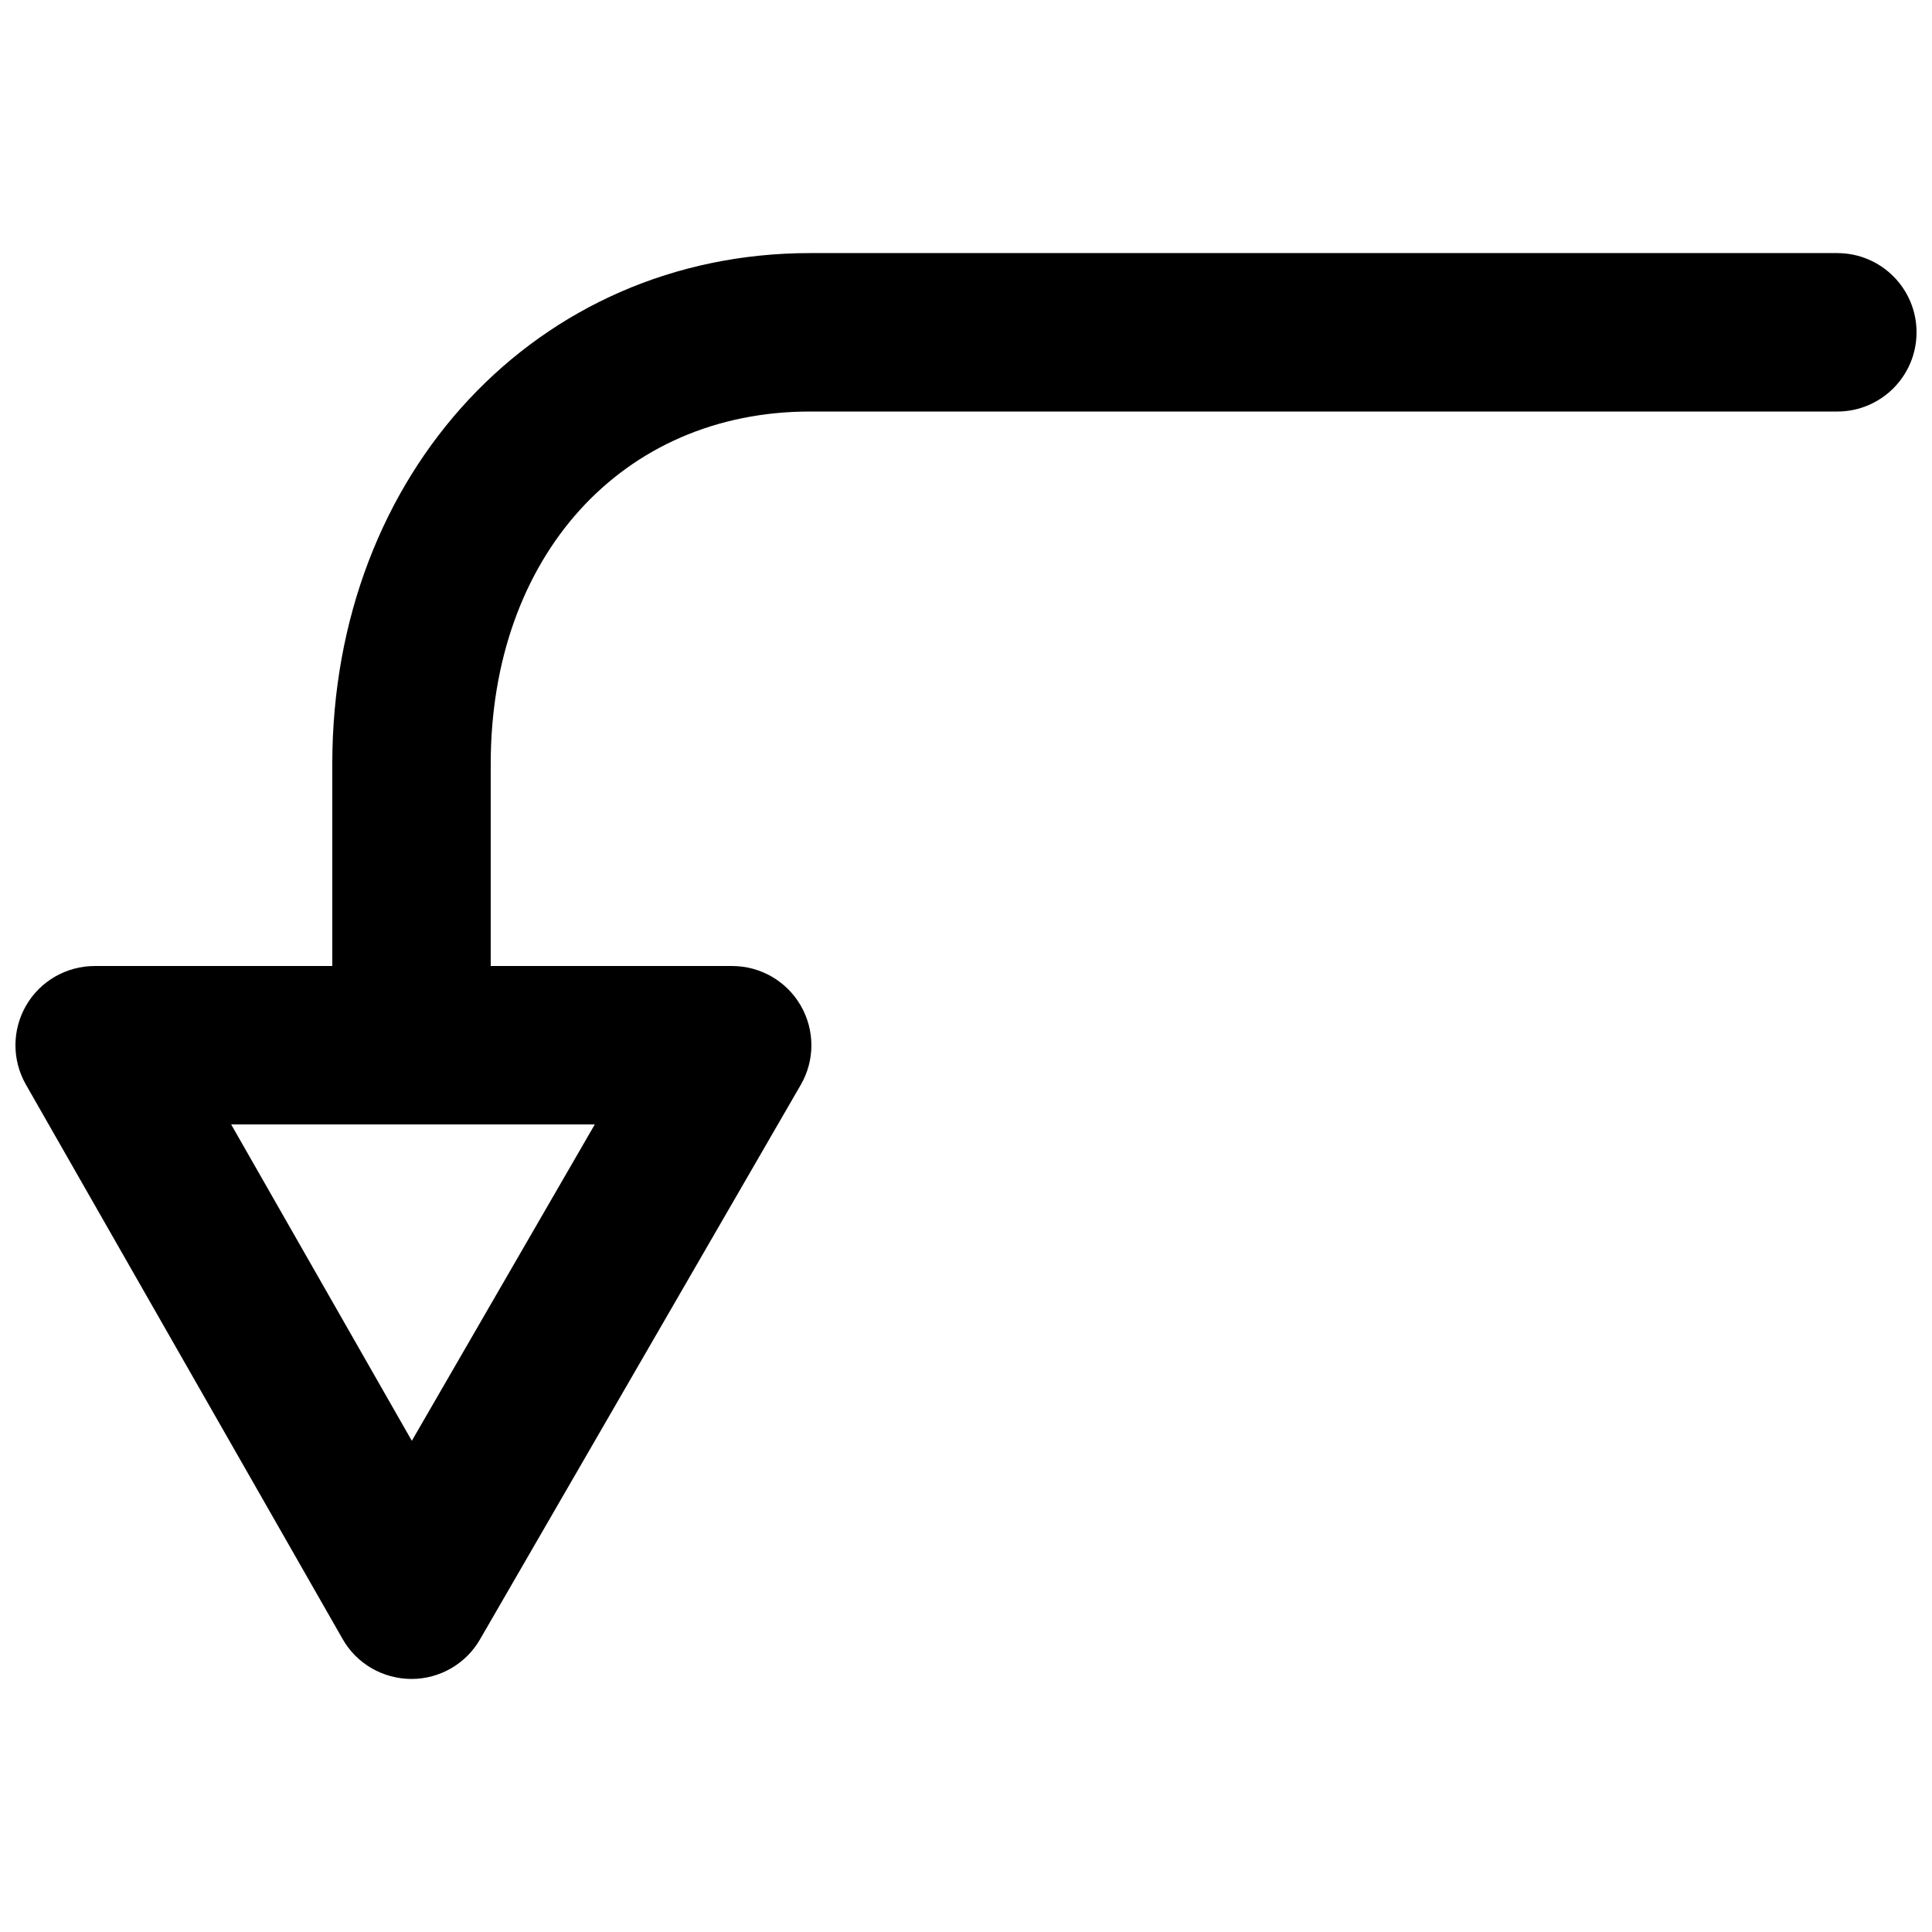 <?xml version="1.0" encoding="UTF-8"?>
<!-- Uploaded to: SVG Repo, www.svgrepo.com, Generator: SVG Repo Mixer Tools -->
<svg width="800px" height="800px" version="1.1" viewBox="144 144 512 512" xmlns="http://www.w3.org/2000/svg">
 <defs>
  <clipPath id="a">
   <path d="m148.09 211h503.81v378h-503.81z"/>
  </clipPath>
 </defs>
 <g clip-path="url(#a)">
  <path d="m630.91 211.07h-272.25c-72.168 0-126.6 58.168-126.6 135.36v53.574h-62.977c-7.473 0-14.422 3.988-18.156 10.453-3.758 6.488-3.777 14.465-0.062 20.973l83.945 146.95c3.715 6.527 10.645 10.516 18.18 10.559h0.043c7.473 0 14.422-3.969 18.18-10.496l84.996-146.95c3.758-6.488 3.758-14.465 0-20.992-3.758-6.508-10.684-10.496-18.18-10.496h-63.984v-53.551c0-54.98 34.805-93.395 84.617-93.395h272.25c11.586 0 20.992-9.406 20.992-20.992 0-11.59-9.402-20.992-20.992-20.992zm-329.28 230.91-48.492 83.848-47.883-83.848z"/>
 </g>
</svg>
